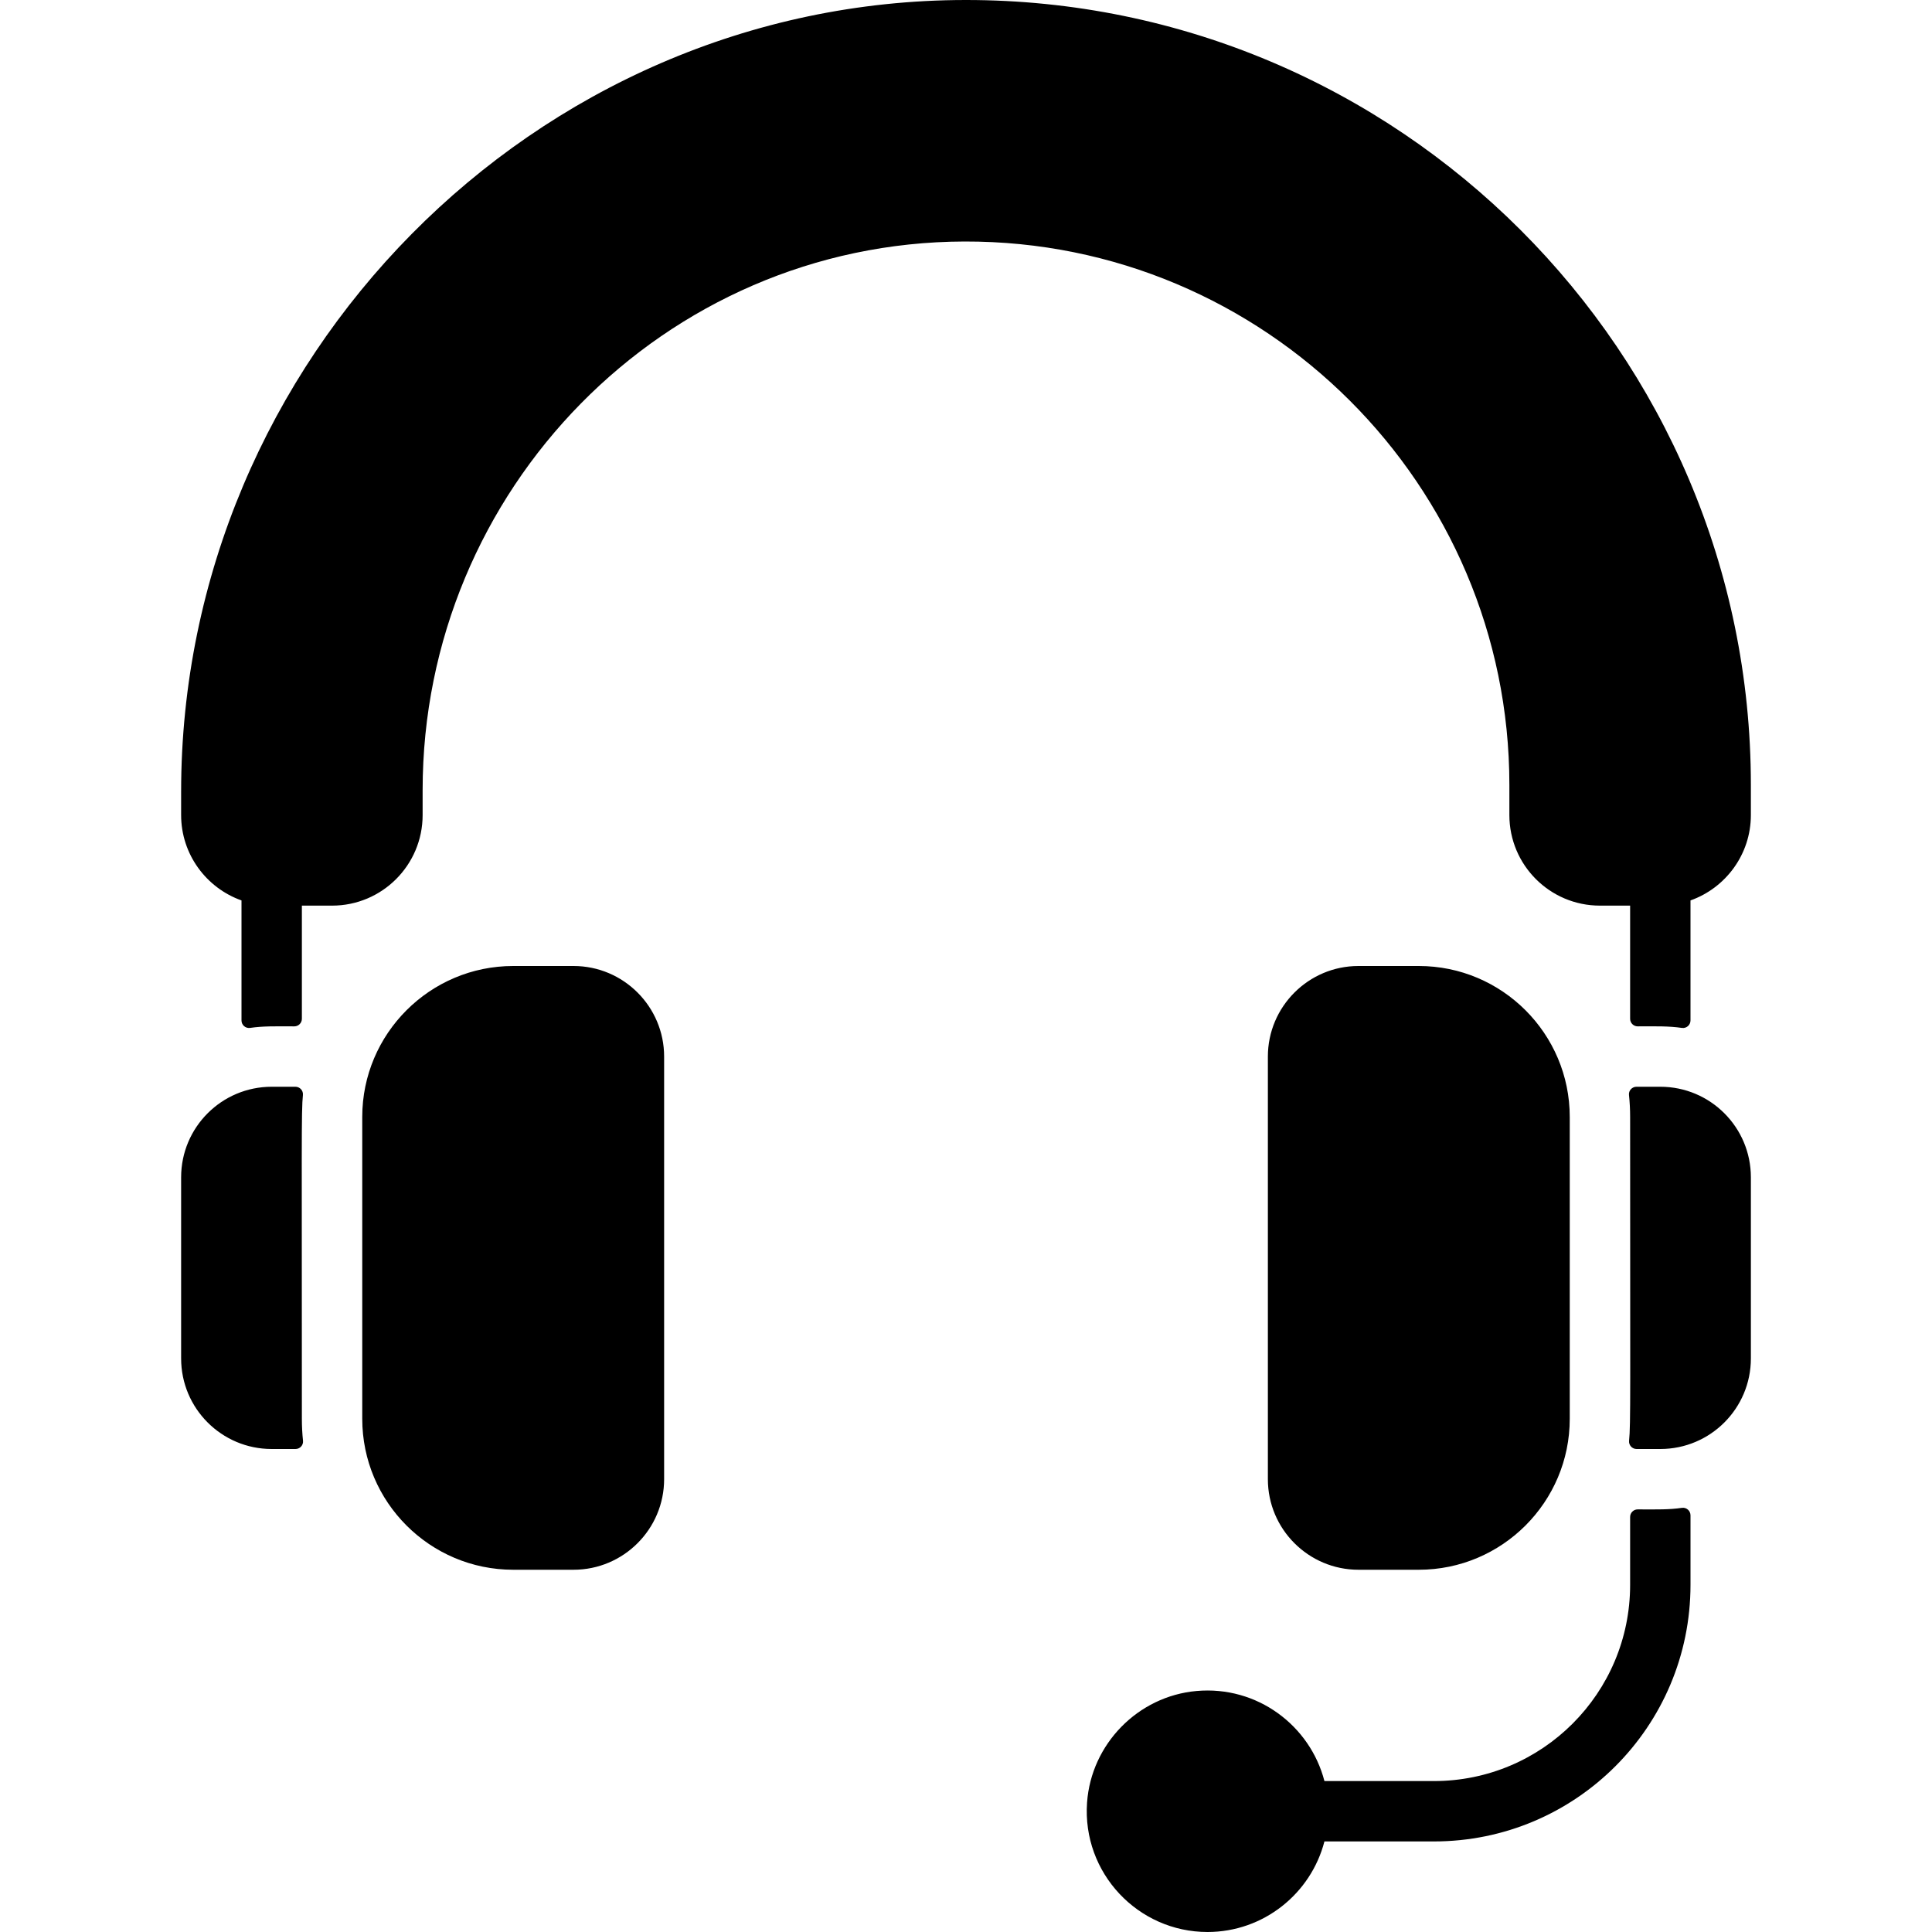 <svg id="Layer_1" enable-background="new 0 0 512 512" height="512" viewBox="0 0 512 512" width="512" xmlns="http://www.w3.org/2000/svg"><g><path d="m152 256h-16c-22.06 0-40 17.94-40 40v80c0 22.06 17.94 40 40 40h16c13.23 0 24-10.77 24-24v-112c0-13.23-10.77-24-24-24z"/><path d="m78.288 288h-6.288c-13.255 0-24 10.745-24 24v48c0 13.255 10.745 24 24 24h6.314c1.176 0 2.112-1.011 1.988-2.18-.203-1.912-.302-3.853-.302-5.82 0-73.079-.173-81.545.277-85.795.125-1.181-.802-2.205-1.989-2.205z"/><path d="m255.891 0c-114.345.059-207.891 95.454-207.891 209.799v6.201c0 10.426 6.69 19.319 16 22.623v31.803c0 1.212 1.073 2.152 2.273 1.979 3.418-.492 6.367-.428 11.715-.409 1.107.004 2.012-.893 2.012-2v-29.996h8c13.255 0 24-10.745 24-24v-6.606c0-79.596 63.991-145.169 143.587-145.394 79.589-.224 144.413 64.462 144.413 144v8c0 13.255 10.745 24 24 24h8v29.995c0 1.107.907 2.005 2.014 2 5.1-.02 8.221-.084 11.719.413 1.198.17 2.266-.77 2.266-1.98v-31.806c9.31-3.304 16-12.197 16-22.623v-8c.001-114.725-93.368-208.058-208.108-207.999z"/><path d="m360 416h16c22.06 0 40-17.94 40-40v-80c0-22.06-17.94-40-40-40h-16c-13.23 0-24 10.77-24 24v112c0 13.23 10.77 24 24 24z"/><path d="m440 288h-6.314c-1.176 0-2.112 1.011-1.988 2.18.203 1.911.302 3.852.302 5.82 0 73.079.173 81.545-.277 85.795-.125 1.18.802 2.205 1.989 2.205h6.288c13.255 0 24-10.745 24-24v-48c0-13.255-10.745-24-24-24z"/><path d="m432 402.004v17.996c0 28.719-23.281 52-52 52h-29.013c-3.794-14.677-17.772-25.31-33.908-23.869-15.5 1.384-27.911 14.056-28.998 29.58-1.308 18.67 13.522 34.289 31.919 34.289 14.879 0 27.424-10.216 30.987-24h29.013c37.555 0 68-30.445 68-68v-18.425c0-1.213-1.074-2.152-2.274-1.979-3.413.492-6.328.427-11.714.408-1.107-.004-2.012.893-2.012 2z"/></g></svg>